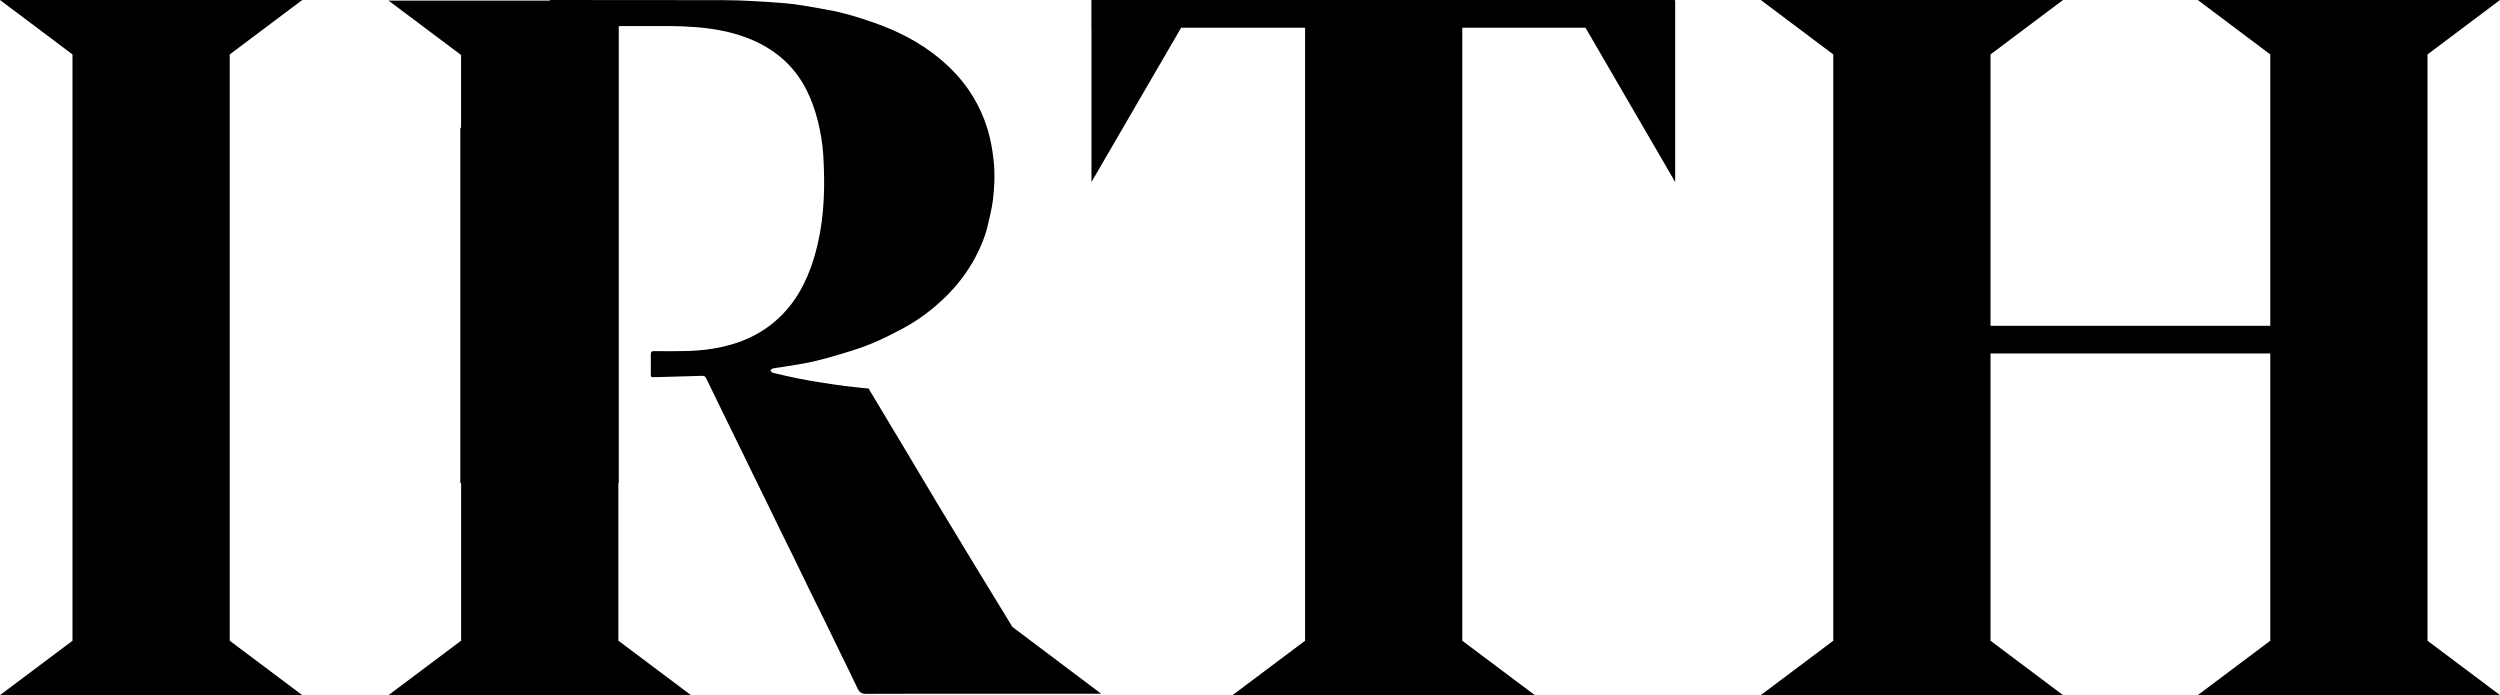 <?xml version="1.0" encoding="UTF-8"?>
<svg id="Layer_2" data-name="Layer 2" xmlns="http://www.w3.org/2000/svg" viewBox="0 0 375.23 104.33">
  <defs>
    <style>
      .cls-1 {
        fill: #000;
        stroke-width: 0px;
      }
    </style>
  </defs>
  <g id="Layer_1-2" data-name="Layer 1">
    <g>
      <polygon class="cls-1" points="45.36 0 0 0 10.88 8.17 10.88 96.17 0 104.33 45.36 104.33 34.48 96.17 34.48 8.17 45.36 0"/>
      <polygon class="cls-1" points="364.35 8.17 375.23 0 329.87 0 340.75 8.17 340.75 48.9 298.76 48.9 298.76 8.17 309.64 0 264.28 0 275.16 8.17 275.16 96.17 264.28 104.33 309.64 104.33 298.76 96.17 298.76 53.05 340.75 53.05 340.75 96.17 329.87 104.33 375.23 104.33 364.35 96.17 364.35 8.17"/>
      <polygon class="cls-1" points="251.33 0 230.35 0 230.36 0 185 0 185.01 0 163.81 0 163.81 4.16 163.82 4.16 163.82 27.32 177.28 4.16 195.88 4.16 195.88 96.17 185 104.33 230.36 104.33 219.48 96.17 219.48 4.16 237.97 4.16 251.43 27.32 251.43 .03 251.33 .06 251.33 0"/>
      <path class="cls-1" d="M140.55,75.34c-1.58-2.64-3.15-5.29-4.73-7.93-1.74-2.91-5.24-8.73-5.24-8.73l-.2-.36s-2.52-.25-3.55-.38c-1.26-.17-2.53-.36-3.79-.56-1.08-.17-2.16-.35-3.23-.57-1.29-.26-2.56-.56-3.83-.86-.14-.03-.23-.22-.35-.34.11-.1.21-.28.34-.3.51-.11,1.03-.15,1.55-.24,1.48-.25,2.98-.45,4.45-.79,1.59-.36,3.17-.81,4.73-1.29,1.45-.44,2.9-.91,4.29-1.49,1.55-.65,3.05-1.42,4.53-2.21,2.32-1.24,4.41-2.81,6.31-4.65,1.87-1.81,3.43-3.86,4.64-6.17.73-1.41,1.36-2.87,1.73-4.42.31-1.33.66-2.67.83-4.02.23-1.93.32-3.87.12-5.82-.22-2.15-.65-4.24-1.42-6.26-.58-1.51-1.32-2.94-2.22-4.28-1.51-2.23-3.4-4.11-5.55-5.72-1.62-1.21-3.35-2.23-5.18-3.08-1.19-.56-2.42-1.05-3.67-1.49-1.36-.48-2.73-.92-4.13-1.29-1.22-.33-2.46-.57-3.7-.79-1.82-.31-3.64-.67-5.47-.82-3.14-.24-6.29-.45-9.43-.46C99.75,0,91.14,0,82.52,0v.09h-24.2l10.88,8.16v10.93h-.11c0,17.77,0,35.54,0,53.31h.12v23.67l-10.88,8.16h45.36l-10.88-8.16v-23.67h.06c0-8.31,0-16.61,0-24.92V3.93l.67-.02s4.53-.01,6.79,0c2.58.02,5.15.15,7.7.63,1.41.26,2.78.64,4.13,1.15,1.78.68,3.42,1.6,4.9,2.8,1.68,1.38,2.99,3.05,3.97,4.97.76,1.5,1.32,3.09,1.73,4.73.42,1.7.71,3.41.81,5.14.26,4.43.18,8.84-.82,13.2-.38,1.65-.86,3.26-1.52,4.81-.7,1.65-1.58,3.22-2.71,4.63-1.41,1.75-3.1,3.17-5.07,4.24-1.62.88-3.34,1.48-5.14,1.87-1.66.37-3.34.54-5.02.6-1.71.05-3.43.03-5.15.02-.35,0-.46.12-.46.46.02.96,0,1.92,0,2.88,0,.56.01.59.57.57,2.37-.06,4.74-.12,7.11-.2.28,0,.47.05.6.3.56,1.15,1.12,2.31,1.68,3.46.57,1.18,1.15,2.35,1.72,3.53.66,1.34,1.32,2.67,1.97,4.01.58,1.18,1.15,2.37,1.73,3.56.66,1.34,1.32,2.67,1.97,4.01.65,1.34,1.3,2.68,1.95,4.02.73,1.49,1.47,2.97,2.2,4.46.81,1.65,1.6,3.32,2.41,4.97.81,1.65,1.63,3.3,2.44,4.95.73,1.5,1.46,3.01,2.19,4.51.83,1.71,1.69,3.4,2.49,5.13.28.59.6.82,1.28.82,3.02,0,6.03-.01,9.05-.02h0s26.24,0,26.24,0l-13.32-10.02c-2.77-4.48-10.07-16.52-11.42-18.78"/>
    </g>
  </g>
</svg>